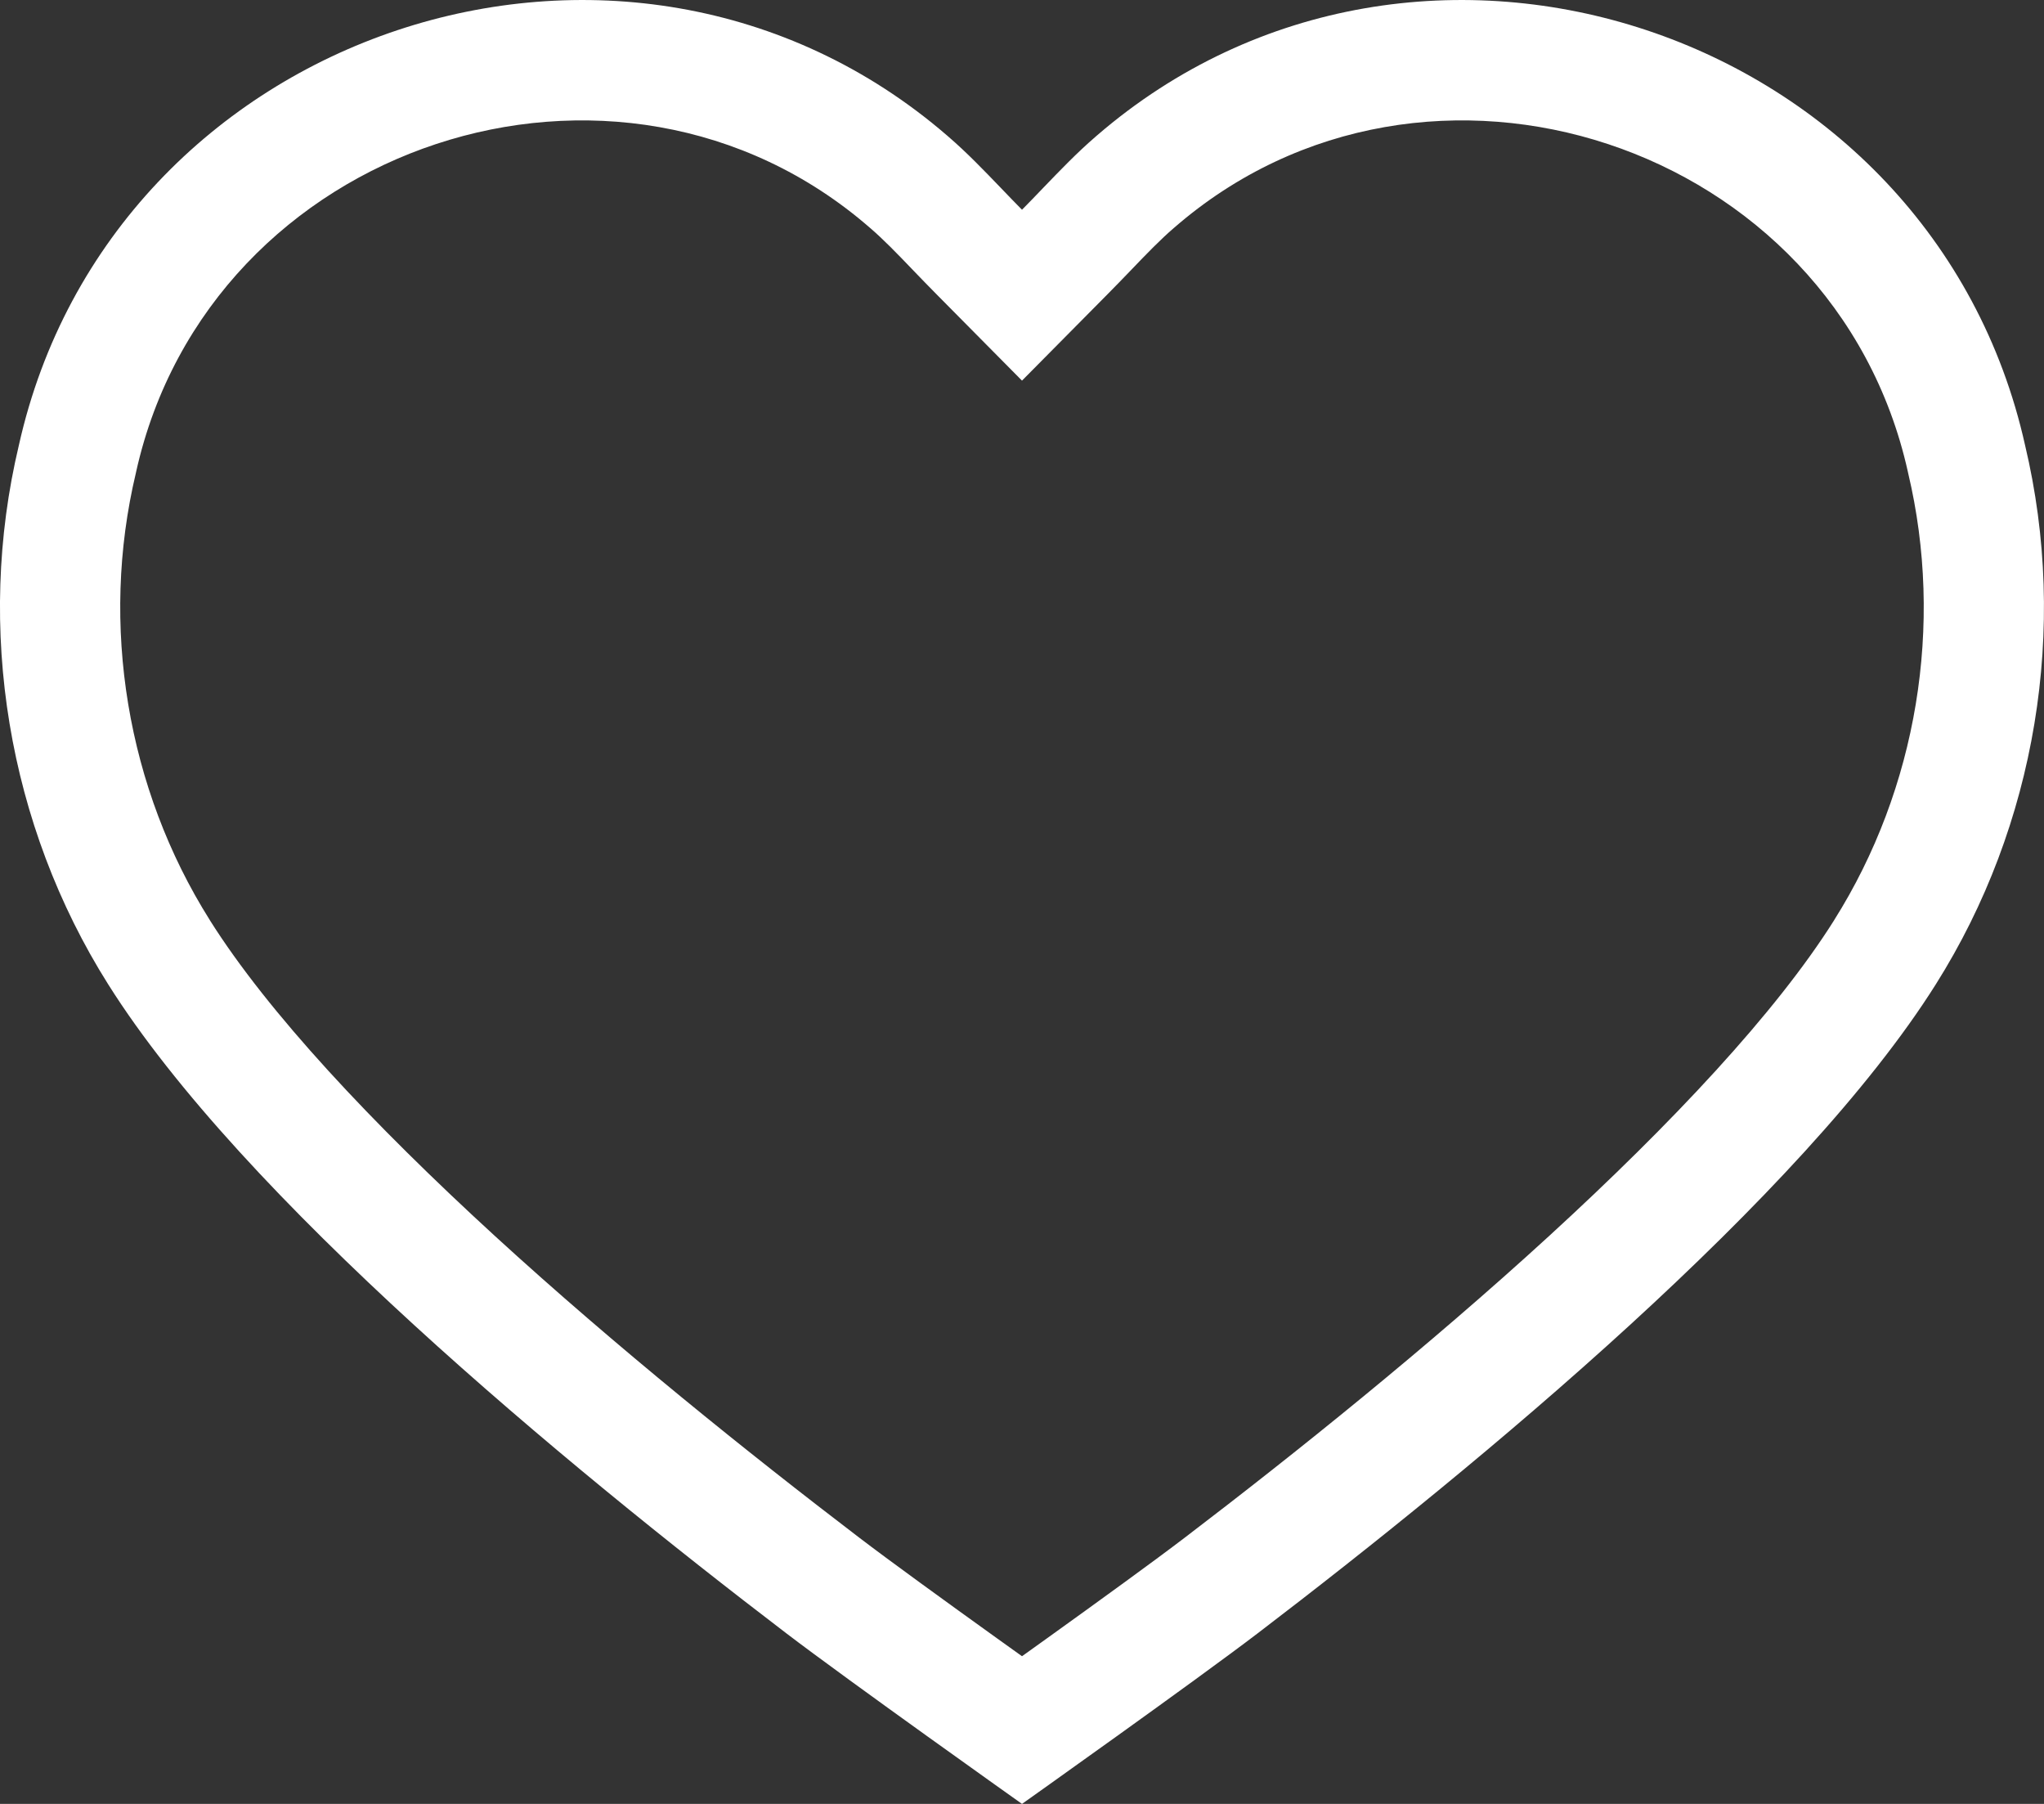 <?xml version="1.0" encoding="UTF-8"?> <svg xmlns="http://www.w3.org/2000/svg" width="34" height="30" viewBox="0 0 34 30" fill="none"><rect x="0" y="0" width="34" height="30" fill="#333333" stroke="none"/><path fill-rule="evenodd" clip-rule="evenodd" d="M33.685 7.404C32.139 0.479 23.592 -2.358 18.247 2.253L18.216 2.28C17.915 2.54 17.638 2.828 17.354 3.123C17.238 3.244 17.121 3.366 17 3.488C16.879 3.366 16.762 3.244 16.646 3.123C16.362 2.828 16.085 2.54 15.784 2.28L15.753 2.253C10.408 -2.358 1.861 0.479 0.314 7.404C-0.411 10.449 0.132 13.725 1.799 16.369C4.026 19.908 9.372 24.334 13.076 27.16C14.108 27.948 17 30 17 30C17 30 19.892 27.948 20.924 27.16C24.628 24.334 29.974 19.908 32.201 16.369C33.868 13.725 34.41 10.449 33.685 7.404ZM25.766 20.557C23.748 22.404 21.537 24.177 19.71 25.57C19.222 25.943 18.266 26.636 17.409 27.251C17.268 27.352 17.131 27.45 17 27.544C16.869 27.45 16.732 27.352 16.591 27.251C15.734 26.636 14.778 25.943 14.29 25.57C12.464 24.177 10.252 22.404 8.234 20.557C6.188 18.683 4.458 16.839 3.491 15.304L3.491 15.303C2.111 13.114 1.659 10.39 2.26 7.867L2.263 7.853L2.266 7.839C3.488 2.37 10.28 0.141 14.471 3.789L14.476 3.793C14.695 3.982 14.909 4.202 15.204 4.51C15.319 4.629 15.446 4.761 15.579 4.895L17 6.33L18.421 4.895C18.554 4.761 18.681 4.629 18.796 4.51C19.091 4.202 19.305 3.982 19.524 3.793L19.529 3.789C23.72 0.141 30.512 2.37 31.734 7.839L31.737 7.853L31.74 7.867C32.34 10.39 31.889 13.114 30.509 15.303L30.509 15.304C29.543 16.839 27.812 18.683 25.766 20.557Z" fill="white"></path></svg> 